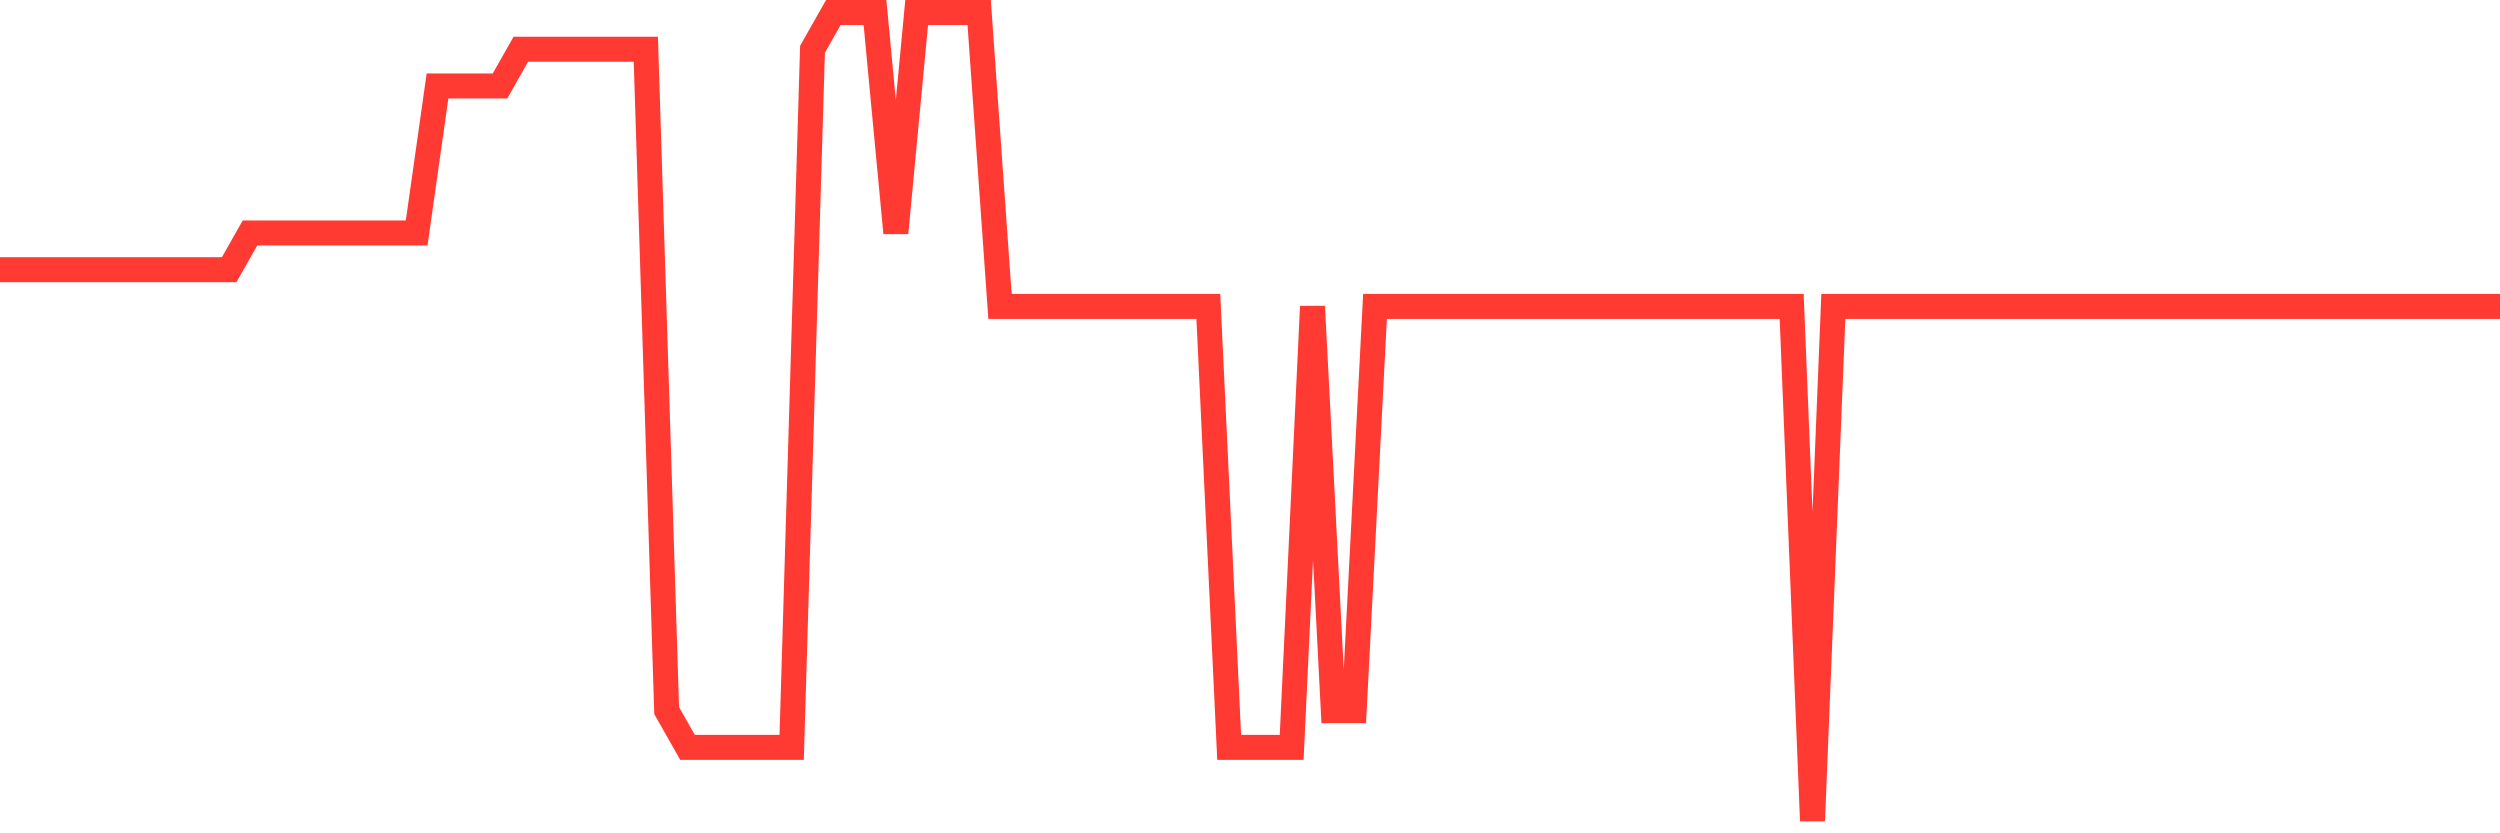 <svg
  xmlns="http://www.w3.org/2000/svg"
  xmlns:xlink="http://www.w3.org/1999/xlink"
  width="120"
  height="40"
  viewBox="0 0 120 40"
  preserveAspectRatio="none"
>
  <polyline
    points="0,12.945 1,12.945 2,12.945 3,12.945 4,12.945 5,12.945 6,12.945 7,12.945 8,12.945 9,12.945 10,12.945 11,12.945 12,11.182 13,11.182 14,11.182 15,11.182 16,11.182 17,11.182 18,11.182 19,11.182 20,11.182 21,4.127 22,4.127 23,4.127 24,4.127 25,2.364 26,2.364 27,2.364 28,2.364 29,2.364 30,2.364 31,2.364 32,34.109 33,35.873 34,35.873 35,35.873 36,35.873 37,35.873 38,35.873 39,2.364 40,0.6 41,0.6 42,0.6 43,11.182 44,0.6 45,0.6 46,0.6 47,0.6 48,14.709 49,14.709 50,14.709 51,14.709 52,14.709 53,14.709 54,14.709 55,14.709 56,14.709 57,14.709 58,14.709 59,35.873 60,35.873 61,35.873 62,35.873 63,14.709 64,34.109 65,34.109 66,14.709 67,14.709 68,14.709 69,14.709 70,14.709 71,14.709 72,14.709 73,14.709 74,14.709 75,14.709 76,14.709 77,14.709 78,14.709 79,14.709 80,14.709 81,14.709 82,14.709 83,14.709 84,14.709 85,14.709 86,14.709 87,39.4 88,14.709 89,14.709 90,14.709 91,14.709 92,14.709 93,14.709 94,14.709 95,14.709 96,14.709 97,14.709 98,14.709 99,14.709 100,14.709 101,14.709 102,14.709 103,14.709 104,14.709 105,14.709 106,14.709 107,14.709 108,14.709 109,14.709 110,14.709 111,14.709 112,14.709 113,14.709 114,14.709 115,14.709 116,14.709 117,14.709 118,14.709 119,14.709 120,14.709"
    fill="none"
    stroke="#ff3a33"
    stroke-width="1.2"
  >
  </polyline>
</svg>